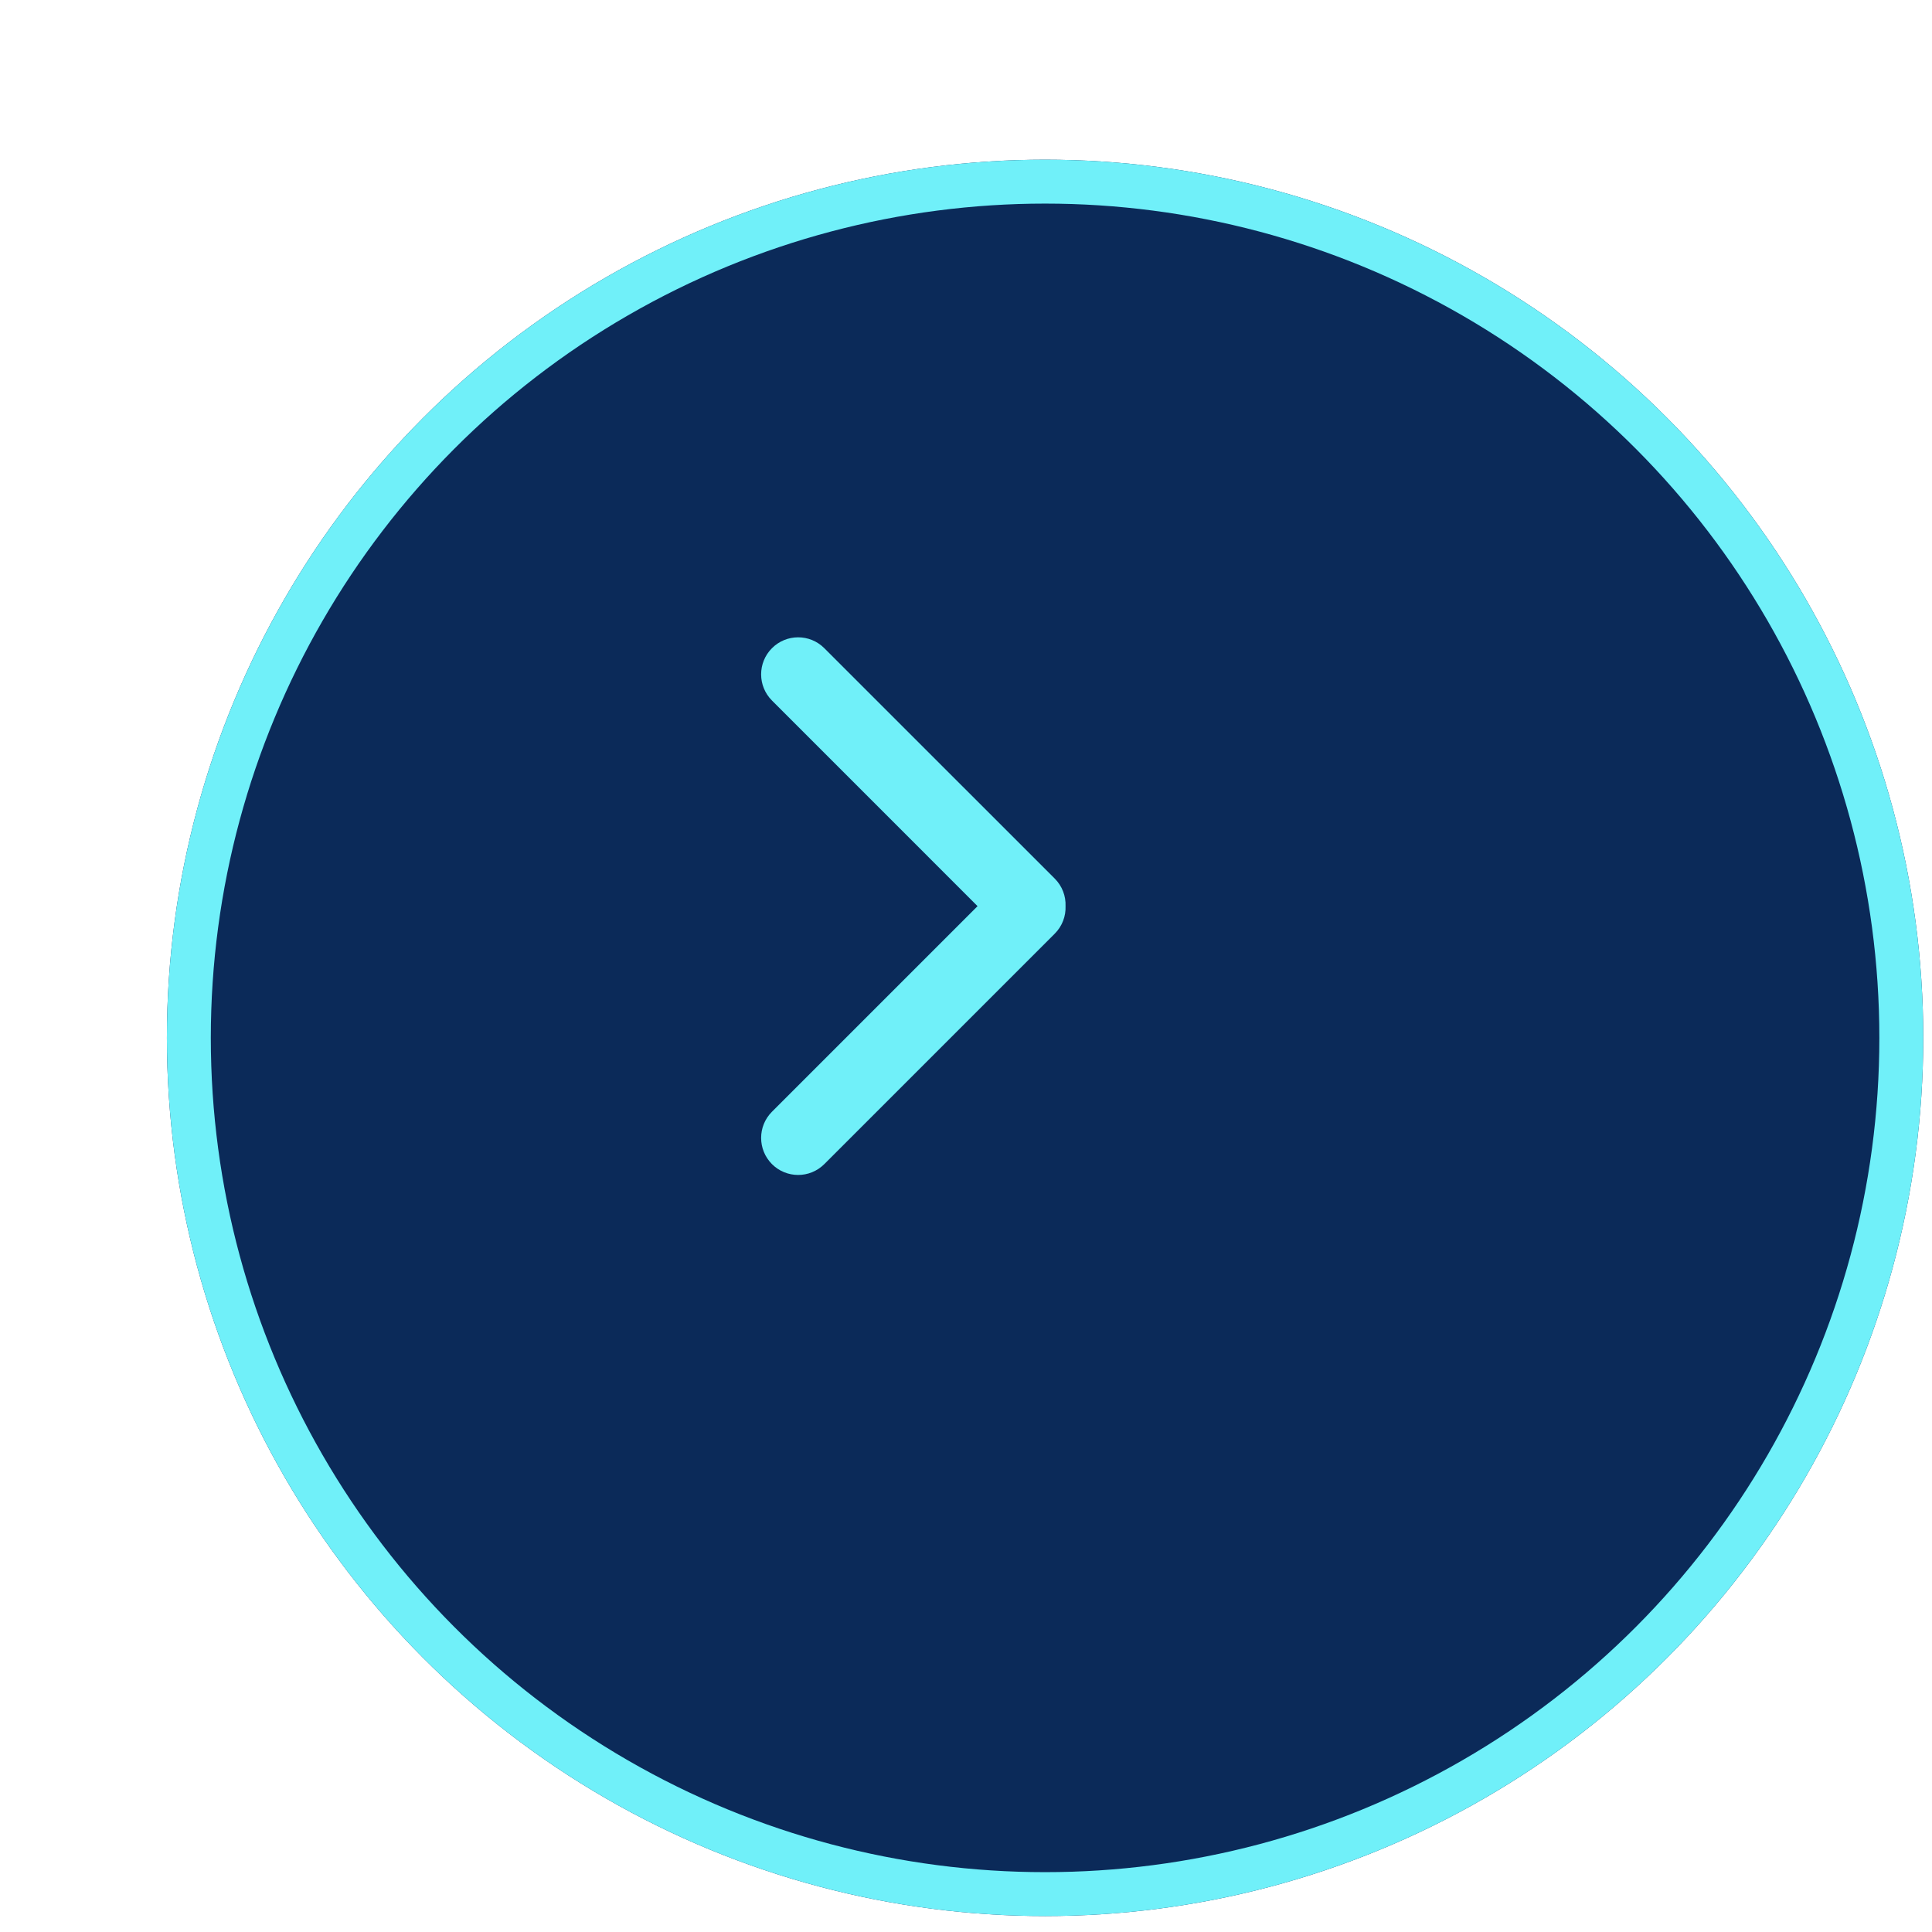 <svg width="44" height="44" viewBox="0 0 44 44" fill="none" xmlns="http://www.w3.org/2000/svg">
<g filter="url(#filter0_d_658_12306)">
<circle cx="20.801" cy="20.637" r="20" fill="#0B2A59"/>
<circle cx="20.801" cy="20.637" r="19.5" stroke="#70F0F9"/>
</g>
<path fill-rule="evenodd" clip-rule="evenodd" d="M18.773 14.762C18.444 14.432 17.91 14.432 17.581 14.762C17.252 15.091 17.252 15.625 17.581 15.954L22.263 20.637L17.581 25.319C17.252 25.648 17.252 26.182 17.581 26.512C17.91 26.841 18.444 26.841 18.773 26.512L24.021 21.264C24.193 21.092 24.276 20.863 24.267 20.637C24.276 20.41 24.193 20.181 24.021 20.009L18.773 14.762Z" fill="#70F0F9"/>
<defs>
<filter id="filter0_d_658_12306" x="0.801" y="0.637" width="43" height="43" filterUnits="userSpaceOnUse" color-interpolation-filters="sRGB">
<feFlood flood-opacity="0" result="BackgroundImageFix"/>
<feColorMatrix in="SourceAlpha" type="matrix" values="0 0 0 0 0 0 0 0 0 0 0 0 0 0 0 0 0 0 127 0" result="hardAlpha"/>
<feOffset dx="3" dy="3"/>
<feComposite in2="hardAlpha" operator="out"/>
<feColorMatrix type="matrix" values="0 0 0 0 0 0 0 0 0 0 0 0 0 0 0 0 0 0 0.1 0"/>
<feBlend mode="normal" in2="BackgroundImageFix" result="effect1_dropShadow_658_12306"/>
<feBlend mode="normal" in="SourceGraphic" in2="effect1_dropShadow_658_12306" result="shape"/>
</filter>
</defs>
</svg>
